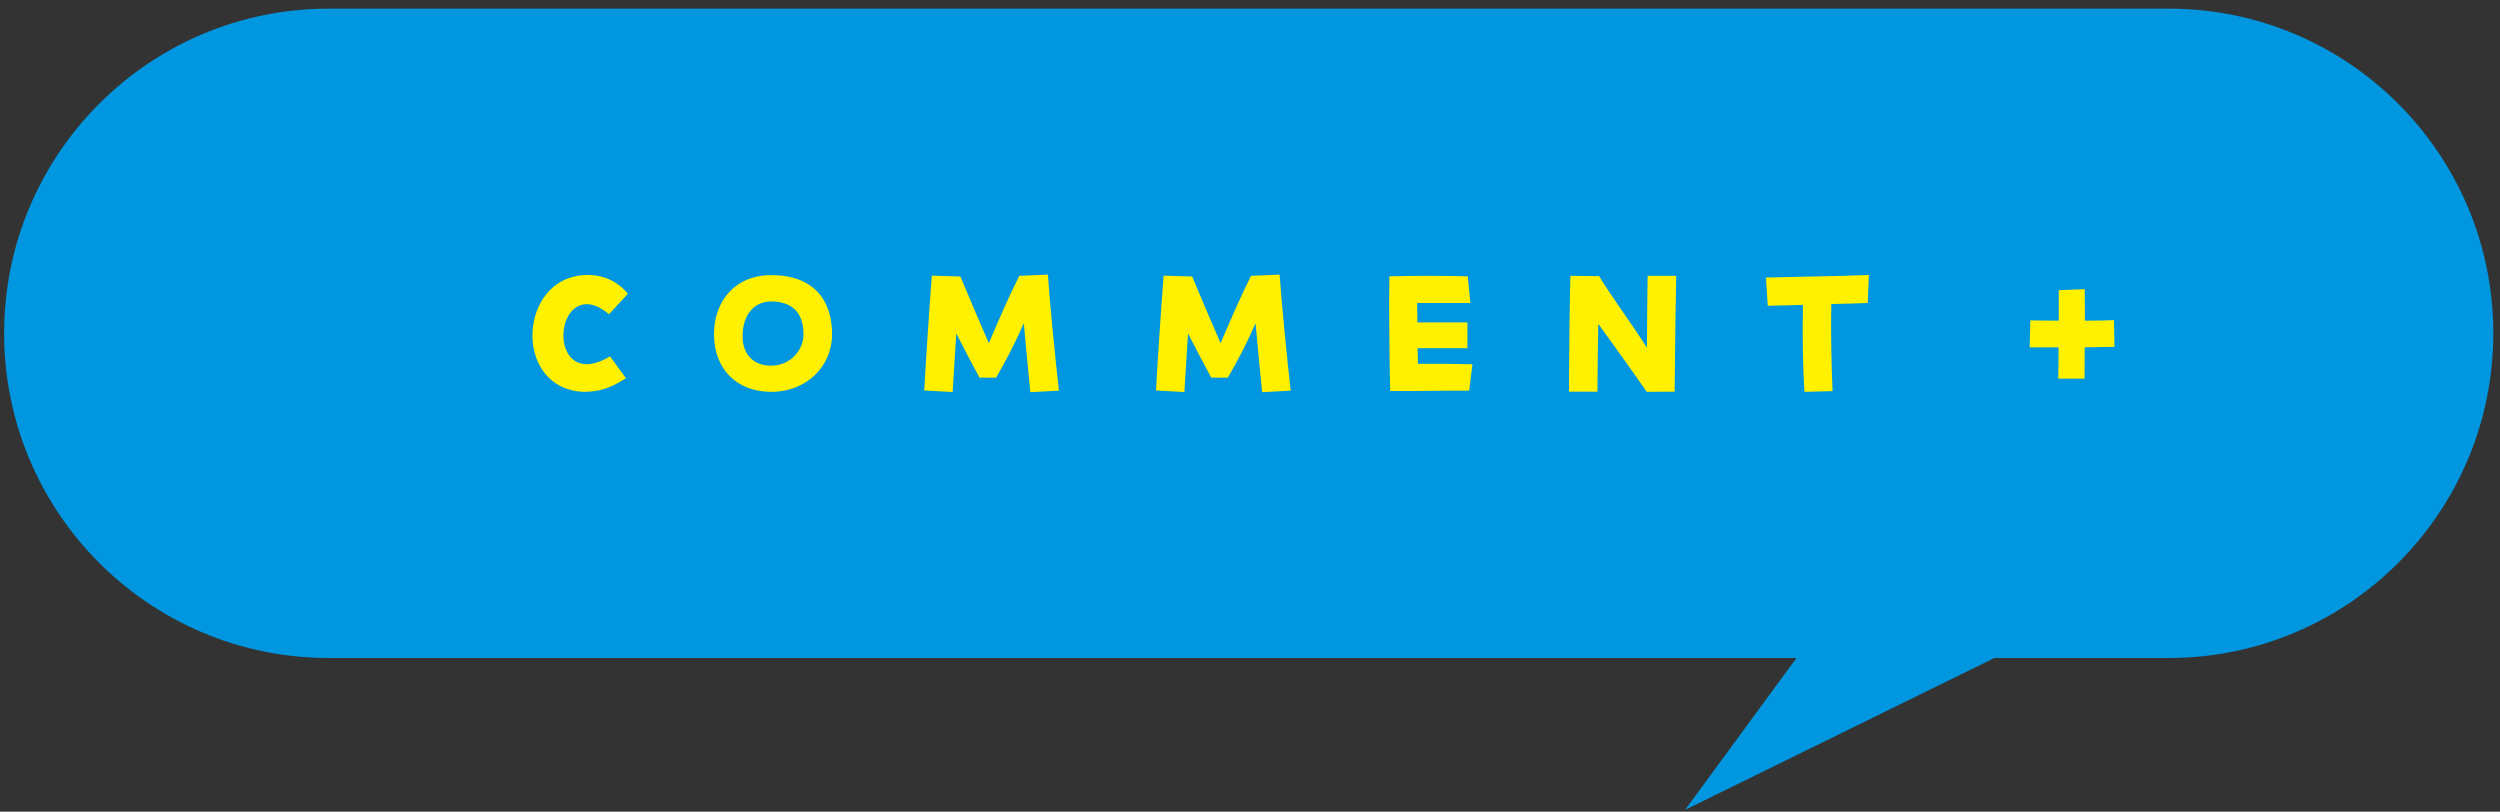 <svg width="231" height="75" viewBox="0 0 231 75" fill="none" xmlns="http://www.w3.org/2000/svg">
<rect x="0" y="0" width="231" height="75" fill="#333333" stroke="none"/>
<path fill-rule="evenodd" clip-rule="evenodd" d="M30.381 0.798C13.813 0.798 0.381 14.23 0.381 30.798C0.381 47.367 13.813 60.798 30.381 60.798H165.993L155.705 74.829L184.285 60.798H200.381C216.95 60.798 230.381 47.367 230.381 30.798C230.381 14.23 216.95 0.798 200.381 0.798L30.381 0.798Z" fill="#0097E0"/>
<path d="M53.869 36.206C50.701 36.046 49.197 33.55 49.197 30.99C49.197 28.222 50.957 25.406 54.333 25.406C54.381 25.406 54.429 25.406 54.653 25.422C55.901 25.486 57.117 26.03 58.013 27.15L56.269 29.038C55.421 28.318 54.685 28.062 54.077 28.11C51.629 28.302 51.261 33.118 53.789 33.614C54.445 33.742 55.309 33.566 56.365 32.926L57.837 34.942C56.445 35.854 55.405 36.206 53.869 36.206ZM71.269 36.206C68.117 36.206 65.973 34.142 65.973 30.878C65.973 27.806 67.941 25.422 71.269 25.422C75.221 25.422 76.885 27.774 76.885 30.878C76.885 33.822 74.549 36.206 71.269 36.206ZM71.237 33.79C73.061 33.79 74.245 32.318 74.245 30.91C74.245 28.686 72.981 27.854 71.237 27.854C69.733 27.854 68.613 29.038 68.613 31.07C68.613 32.718 69.605 33.79 71.237 33.79ZM88.023 36.222L85.399 36.078C85.495 34.158 85.895 28.062 86.103 25.47L88.743 25.55C89.607 27.63 90.391 29.454 91.367 31.71C92.327 29.47 93.271 27.278 94.183 25.486L96.823 25.374C96.951 27.39 97.543 33.566 97.847 36.094L95.207 36.238C95.047 34.766 94.823 32.27 94.599 29.87C93.719 31.87 92.919 33.374 92.039 34.894L90.503 34.894C89.815 33.63 89.063 32.174 88.359 30.814C88.247 32.542 88.135 34.414 88.023 36.222ZM109.438 36.222L106.814 36.078C106.91 34.158 107.31 28.062 107.518 25.47L110.158 25.55C111.022 27.63 111.806 29.454 112.782 31.71C113.742 29.47 114.686 27.278 115.598 25.486L118.238 25.374C118.366 27.39 118.958 33.566 119.262 36.094L116.622 36.238C116.462 34.766 116.238 32.27 116.014 29.87C115.134 31.87 114.334 33.374 113.454 34.894L111.918 34.894C111.23 33.63 110.478 32.174 109.774 30.814C109.662 32.542 109.55 34.414 109.438 36.222ZM128.454 36.126C128.422 35.47 128.358 30.59 128.358 27.822C128.358 27.182 128.374 26.654 128.374 26.318L128.374 25.534C129.734 25.502 130.87 25.486 132.006 25.486C133.142 25.486 134.278 25.502 135.622 25.534L135.862 27.998L130.95 27.998C130.95 28.638 130.95 29.23 130.966 29.79L135.59 29.79L135.59 32.174L130.982 32.174C130.998 32.638 131.014 33.118 131.014 33.614C132.678 33.598 134.23 33.614 136.054 33.662L135.75 36.094C134.134 36.094 132.102 36.11 131.094 36.126L128.454 36.126ZM144.977 36.19C144.977 36.014 144.977 35.822 144.977 35.598C144.977 33.214 145.041 27.854 145.105 25.486L147.761 25.518C148.721 27.134 150.737 29.87 152.177 32.126C152.193 29.726 152.209 26.99 152.241 25.486L154.881 25.486C154.833 27.726 154.769 32.126 154.737 36.19L152.161 36.206C150.657 34.03 149.185 32.014 147.681 29.918C147.649 31.87 147.617 34.062 147.601 36.19L144.977 36.19ZM166.736 36.206C166.56 33.758 166.544 30.686 166.592 28.174C165.264 28.206 164.048 28.238 163.344 28.254L163.168 25.646C165.328 25.582 170.192 25.518 172.688 25.406L172.576 27.998C171.776 28.03 170.544 28.062 169.216 28.094C169.152 30.542 169.232 33.806 169.328 36.142L166.736 36.206ZM187.54 32.094L187.604 29.598C188.244 29.614 189.172 29.63 190.228 29.63L190.228 26.814L192.628 26.718C192.644 27.598 192.644 28.606 192.644 29.63C193.604 29.63 194.548 29.614 195.332 29.582L195.38 32.046L192.628 32.094C192.628 33.262 192.612 34.302 192.612 34.99L190.18 34.99C190.196 34.286 190.212 33.246 190.212 32.094L187.54 32.094Z" fill="#FFF100"/>
</svg>
